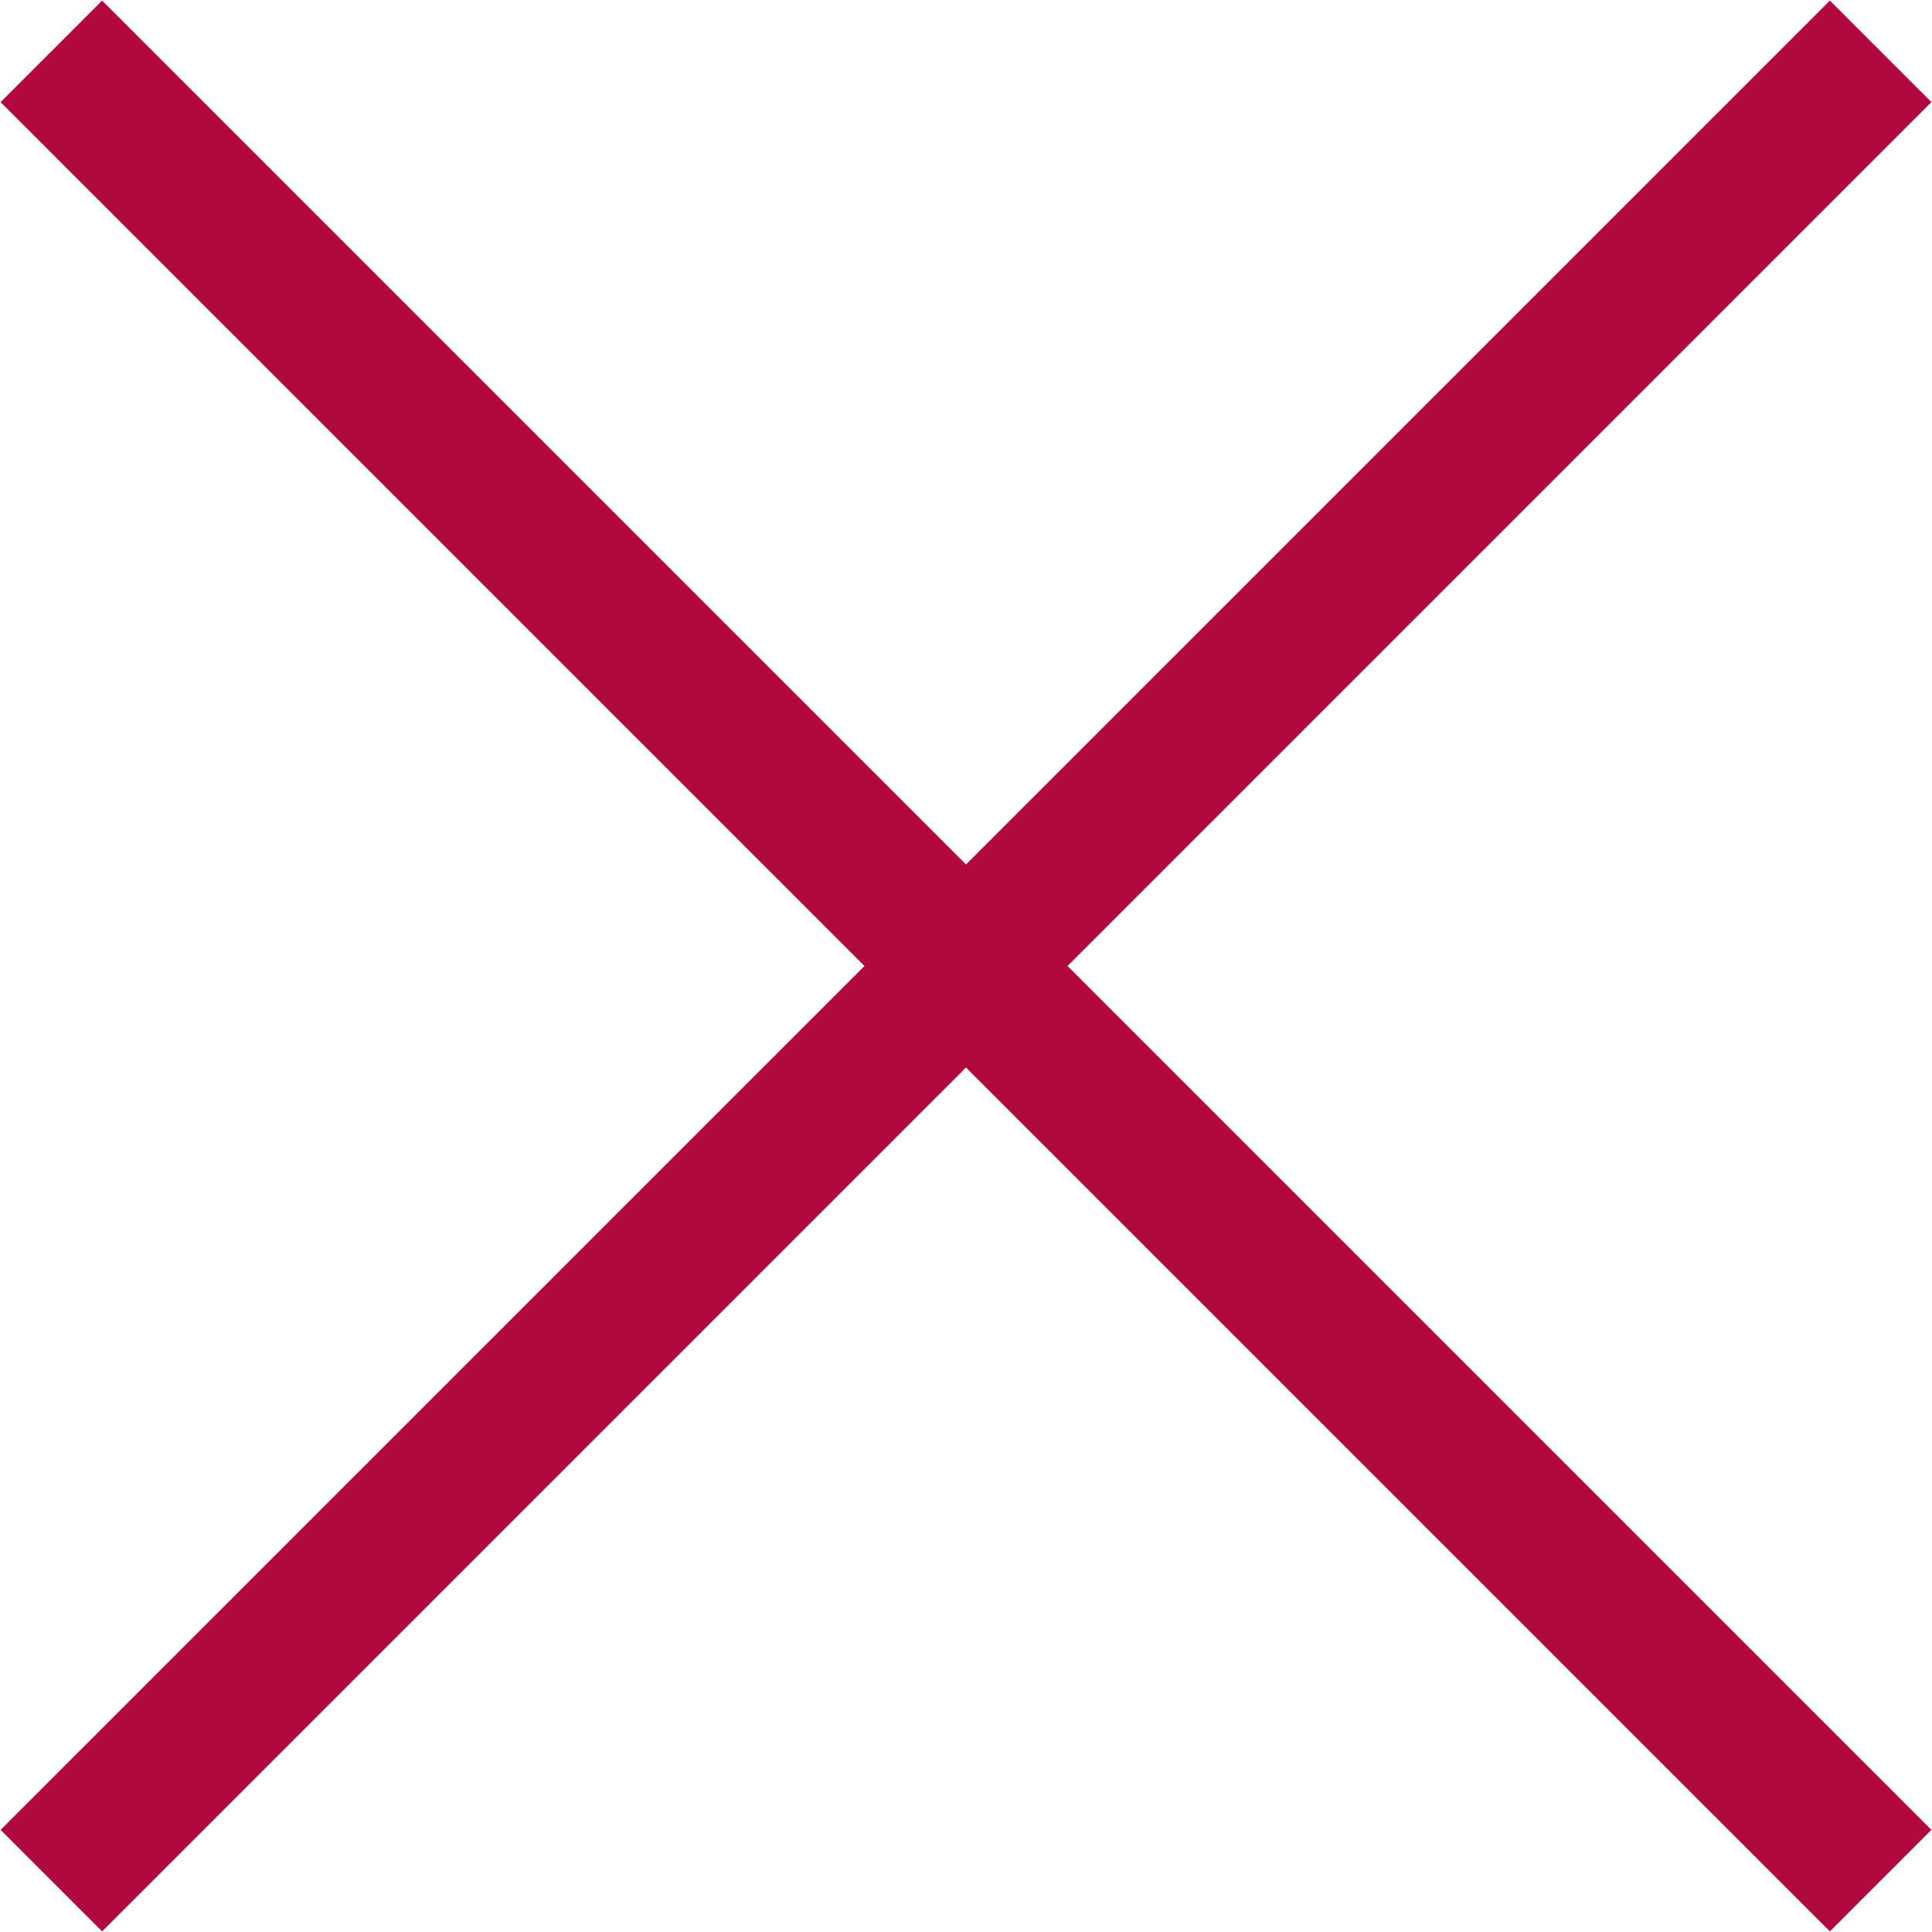 <svg xmlns="http://www.w3.org/2000/svg" viewBox="0 0 16.55 16.55"><defs><style>.cls-1{fill:none;stroke:#b0083f;stroke-miterlimit:10;stroke-width:1.23px;}</style></defs><title>close</title><g id="Ebene_2" data-name="Ebene 2"><g id="Layout"><line class="cls-1" x1="0.44" y1="0.44" x2="16.11" y2="16.11"/><line class="cls-1" x1="16.11" y1="0.44" x2="0.44" y2="16.11"/></g></g></svg>